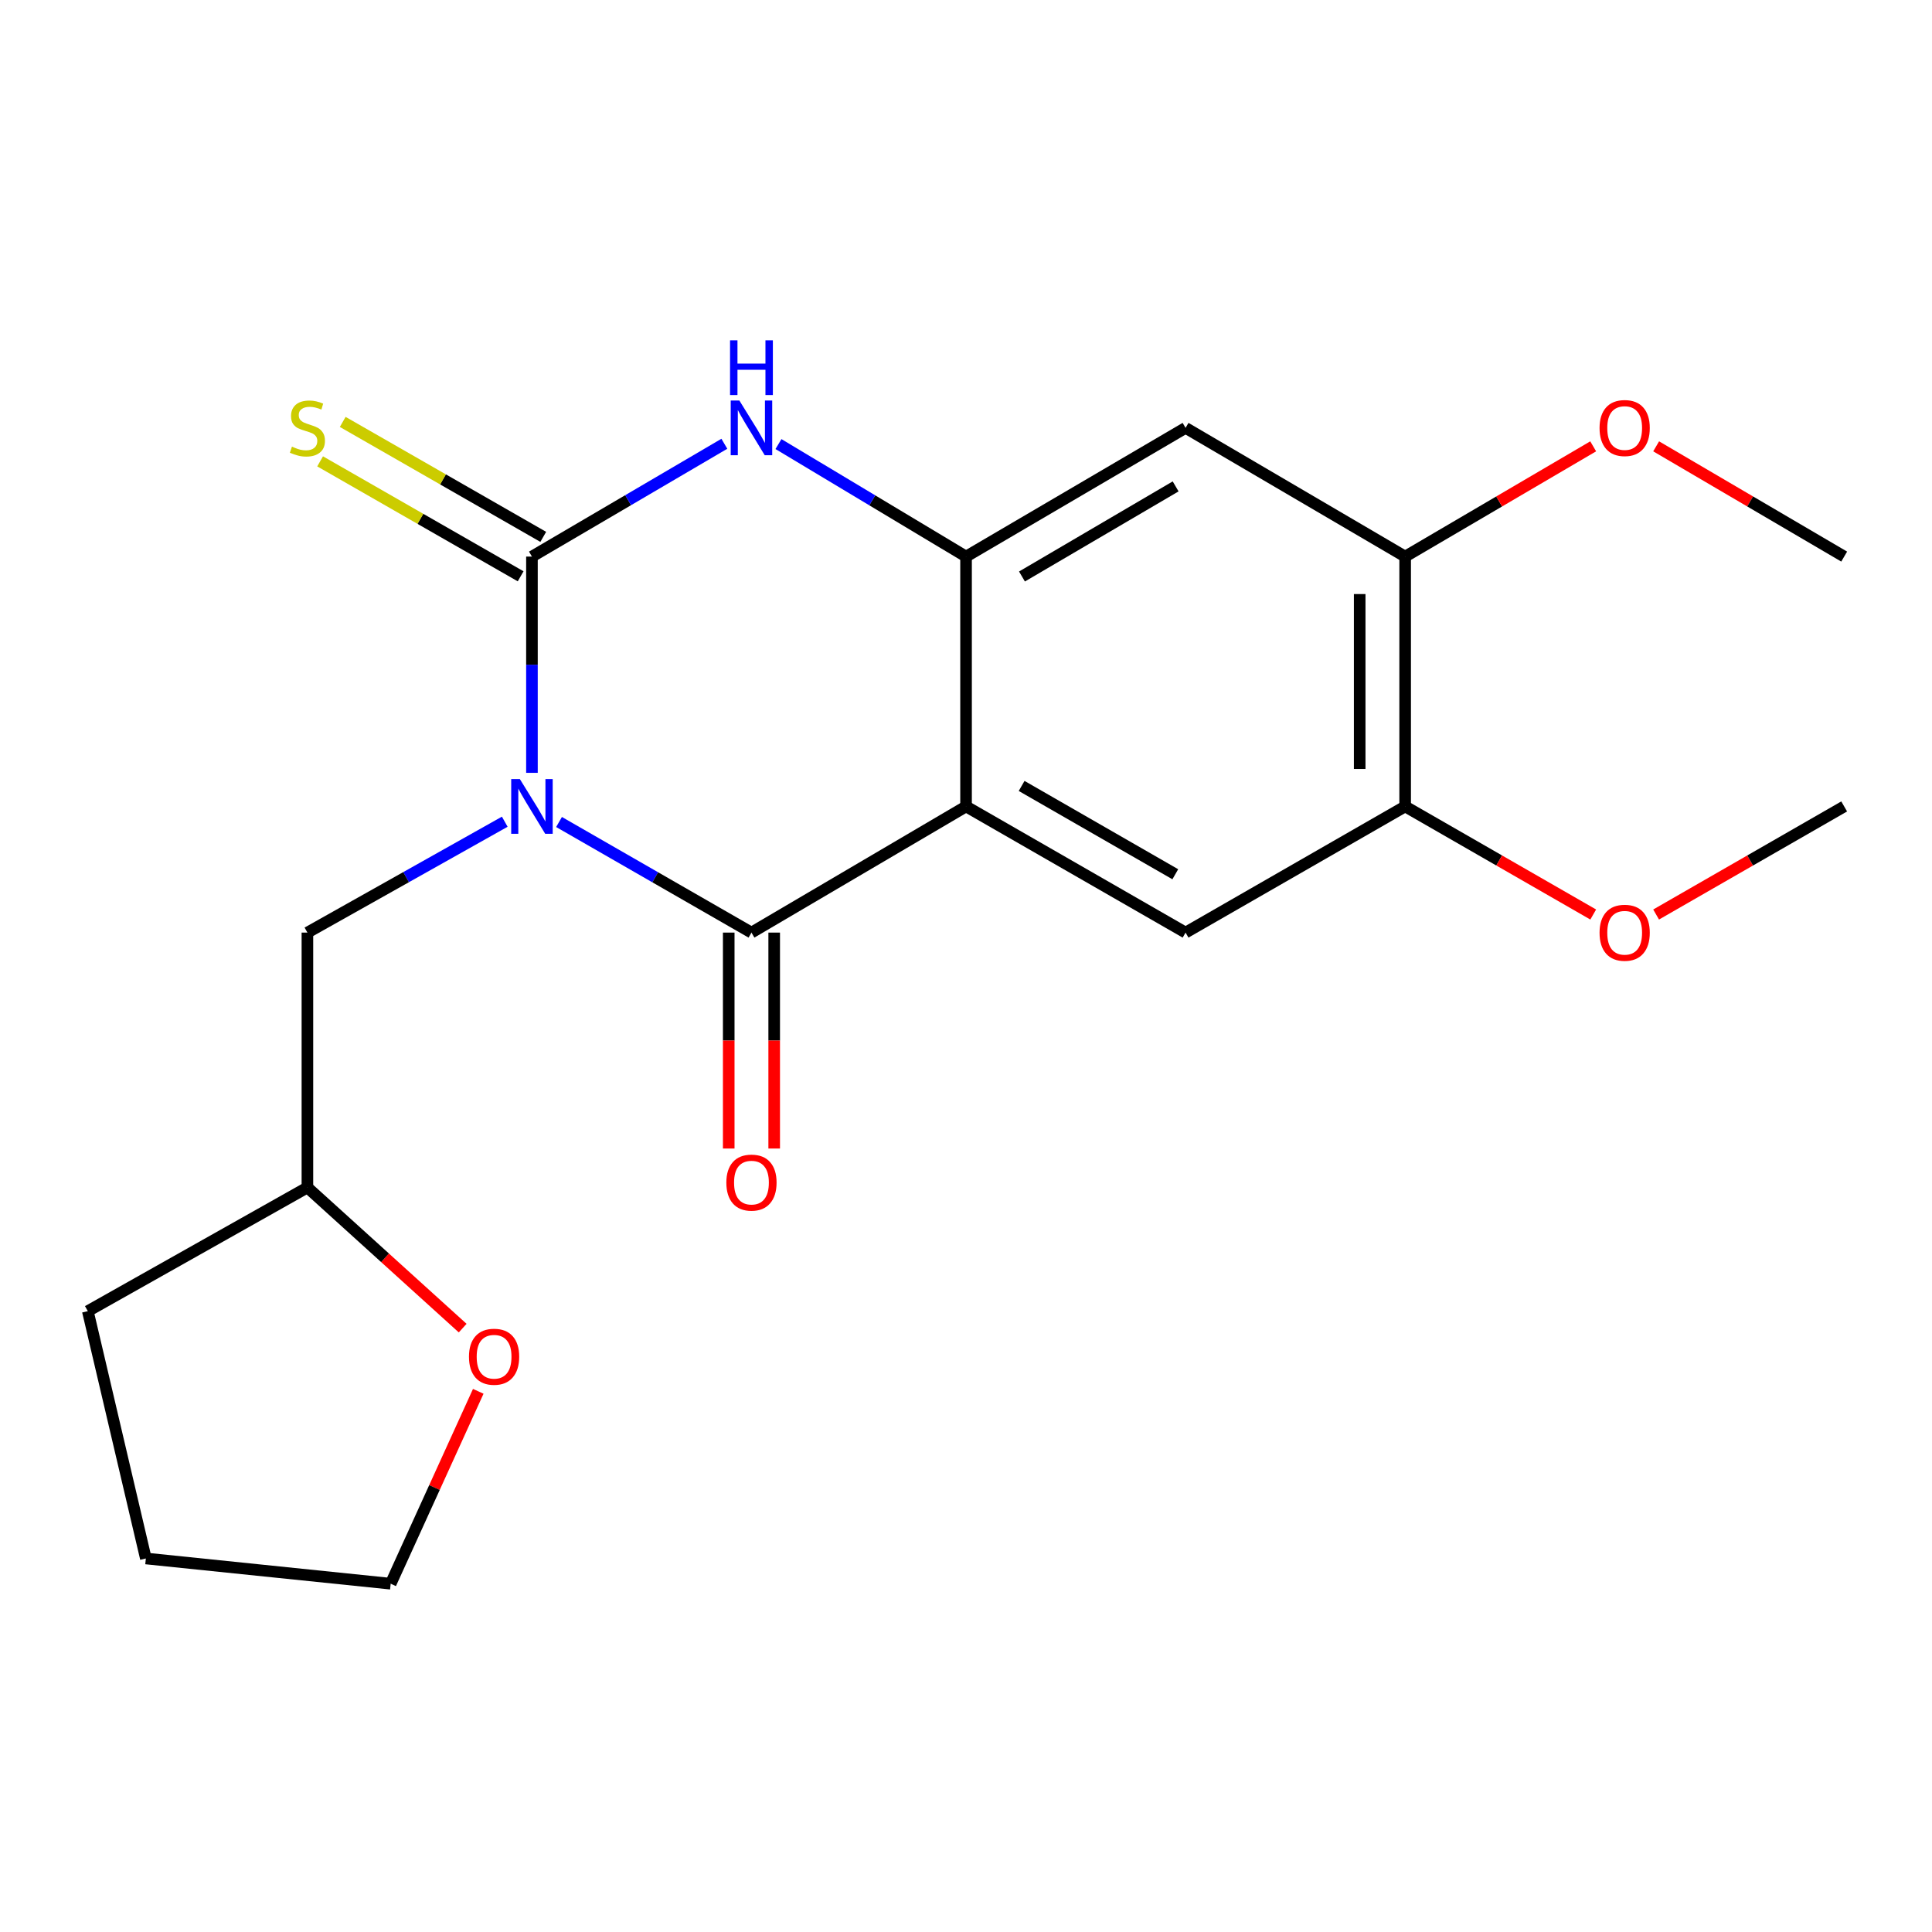<?xml version='1.0' encoding='iso-8859-1'?>
<svg version='1.1' baseProfile='full'
              xmlns='http://www.w3.org/2000/svg'
                      xmlns:rdkit='http://www.rdkit.org/xml'
                      xmlns:xlink='http://www.w3.org/1999/xlink'
                  xml:space='preserve'
width='1000px' height='1000px' viewBox='0 0 1000 1000'>
<!-- END OF HEADER -->
<rect style='opacity:1.0;fill:#FFFFFF;stroke:none' width='1000' height='1000' x='0' y='0'> </rect>
<path class='bond-0' d='M 289.352,425.464 L 339.154,454.087' style='fill:none;fill-rule:evenodd;stroke:#0000FF;stroke-width:6px;stroke-linecap:butt;stroke-linejoin:miter;stroke-opacity:1' />
<path class='bond-0' d='M 339.154,454.087 L 388.955,482.71' style='fill:none;fill-rule:evenodd;stroke:#000000;stroke-width:6px;stroke-linecap:butt;stroke-linejoin:miter;stroke-opacity:1' />
<path class='bond-1' d='M 275.335,400.016 L 275.335,344.052' style='fill:none;fill-rule:evenodd;stroke:#0000FF;stroke-width:6px;stroke-linecap:butt;stroke-linejoin:miter;stroke-opacity:1' />
<path class='bond-1' d='M 275.335,344.052 L 275.335,288.088' style='fill:none;fill-rule:evenodd;stroke:#000000;stroke-width:6px;stroke-linecap:butt;stroke-linejoin:miter;stroke-opacity:1' />
<path class='bond-7' d='M 261.263,425.316 L 210.188,454.013' style='fill:none;fill-rule:evenodd;stroke:#0000FF;stroke-width:6px;stroke-linecap:butt;stroke-linejoin:miter;stroke-opacity:1' />
<path class='bond-7' d='M 210.188,454.013 L 159.114,482.71' style='fill:none;fill-rule:evenodd;stroke:#000000;stroke-width:6px;stroke-linecap:butt;stroke-linejoin:miter;stroke-opacity:1' />
<path class='bond-2' d='M 388.955,482.71 L 500.026,417.409' style='fill:none;fill-rule:evenodd;stroke:#000000;stroke-width:6px;stroke-linecap:butt;stroke-linejoin:miter;stroke-opacity:1' />
<path class='bond-11' d='M 377.189,482.71 L 377.189,538.594' style='fill:none;fill-rule:evenodd;stroke:#000000;stroke-width:6px;stroke-linecap:butt;stroke-linejoin:miter;stroke-opacity:1' />
<path class='bond-11' d='M 377.189,538.594 L 377.189,594.478' style='fill:none;fill-rule:evenodd;stroke:#FF0000;stroke-width:6px;stroke-linecap:butt;stroke-linejoin:miter;stroke-opacity:1' />
<path class='bond-11' d='M 400.721,482.71 L 400.721,538.594' style='fill:none;fill-rule:evenodd;stroke:#000000;stroke-width:6px;stroke-linecap:butt;stroke-linejoin:miter;stroke-opacity:1' />
<path class='bond-11' d='M 400.721,538.594 L 400.721,594.478' style='fill:none;fill-rule:evenodd;stroke:#FF0000;stroke-width:6px;stroke-linecap:butt;stroke-linejoin:miter;stroke-opacity:1' />
<path class='bond-4' d='M 275.335,288.088 L 325.129,258.891' style='fill:none;fill-rule:evenodd;stroke:#000000;stroke-width:6px;stroke-linecap:butt;stroke-linejoin:miter;stroke-opacity:1' />
<path class='bond-4' d='M 325.129,258.891 L 374.923,229.694' style='fill:none;fill-rule:evenodd;stroke:#0000FF;stroke-width:6px;stroke-linecap:butt;stroke-linejoin:miter;stroke-opacity:1' />
<path class='bond-10' d='M 281.187,277.88 L 229.291,248.132' style='fill:none;fill-rule:evenodd;stroke:#000000;stroke-width:6px;stroke-linecap:butt;stroke-linejoin:miter;stroke-opacity:1' />
<path class='bond-10' d='M 229.291,248.132 L 177.394,218.383' style='fill:none;fill-rule:evenodd;stroke:#CCCC00;stroke-width:6px;stroke-linecap:butt;stroke-linejoin:miter;stroke-opacity:1' />
<path class='bond-10' d='M 269.484,298.296 L 217.588,268.547' style='fill:none;fill-rule:evenodd;stroke:#000000;stroke-width:6px;stroke-linecap:butt;stroke-linejoin:miter;stroke-opacity:1' />
<path class='bond-10' d='M 217.588,268.547 L 165.691,238.799' style='fill:none;fill-rule:evenodd;stroke:#CCCC00;stroke-width:6px;stroke-linecap:butt;stroke-linejoin:miter;stroke-opacity:1' />
<path class='bond-5' d='M 500.026,417.409 L 613.646,482.71' style='fill:none;fill-rule:evenodd;stroke:#000000;stroke-width:6px;stroke-linecap:butt;stroke-linejoin:miter;stroke-opacity:1' />
<path class='bond-5' d='M 528.795,406.802 L 608.329,452.512' style='fill:none;fill-rule:evenodd;stroke:#000000;stroke-width:6px;stroke-linecap:butt;stroke-linejoin:miter;stroke-opacity:1' />
<path class='bond-21' d='M 500.026,417.409 L 500.026,288.088' style='fill:none;fill-rule:evenodd;stroke:#000000;stroke-width:6px;stroke-linecap:butt;stroke-linejoin:miter;stroke-opacity:1' />
<path class='bond-3' d='M 500.026,288.088 L 451.48,258.969' style='fill:none;fill-rule:evenodd;stroke:#000000;stroke-width:6px;stroke-linecap:butt;stroke-linejoin:miter;stroke-opacity:1' />
<path class='bond-3' d='M 451.48,258.969 L 402.933,229.85' style='fill:none;fill-rule:evenodd;stroke:#0000FF;stroke-width:6px;stroke-linecap:butt;stroke-linejoin:miter;stroke-opacity:1' />
<path class='bond-6' d='M 500.026,288.088 L 613.646,221.466' style='fill:none;fill-rule:evenodd;stroke:#000000;stroke-width:6px;stroke-linecap:butt;stroke-linejoin:miter;stroke-opacity:1' />
<path class='bond-6' d='M 528.972,298.394 L 608.506,251.759' style='fill:none;fill-rule:evenodd;stroke:#000000;stroke-width:6px;stroke-linecap:butt;stroke-linejoin:miter;stroke-opacity:1' />
<path class='bond-8' d='M 613.646,482.71 L 727.305,417.409' style='fill:none;fill-rule:evenodd;stroke:#000000;stroke-width:6px;stroke-linecap:butt;stroke-linejoin:miter;stroke-opacity:1' />
<path class='bond-9' d='M 613.646,221.466 L 727.305,288.088' style='fill:none;fill-rule:evenodd;stroke:#000000;stroke-width:6px;stroke-linecap:butt;stroke-linejoin:miter;stroke-opacity:1' />
<path class='bond-13' d='M 159.114,482.71 L 159.114,614.633' style='fill:none;fill-rule:evenodd;stroke:#000000;stroke-width:6px;stroke-linecap:butt;stroke-linejoin:miter;stroke-opacity:1' />
<path class='bond-14' d='M 727.305,417.409 L 775.977,445.382' style='fill:none;fill-rule:evenodd;stroke:#000000;stroke-width:6px;stroke-linecap:butt;stroke-linejoin:miter;stroke-opacity:1' />
<path class='bond-14' d='M 775.977,445.382 L 824.649,473.355' style='fill:none;fill-rule:evenodd;stroke:#FF0000;stroke-width:6px;stroke-linecap:butt;stroke-linejoin:miter;stroke-opacity:1' />
<path class='bond-23' d='M 727.305,417.409 L 727.305,288.088' style='fill:none;fill-rule:evenodd;stroke:#000000;stroke-width:6px;stroke-linecap:butt;stroke-linejoin:miter;stroke-opacity:1' />
<path class='bond-23' d='M 703.773,398.011 L 703.773,307.486' style='fill:none;fill-rule:evenodd;stroke:#000000;stroke-width:6px;stroke-linecap:butt;stroke-linejoin:miter;stroke-opacity:1' />
<path class='bond-15' d='M 727.305,288.088 L 775.969,259.554' style='fill:none;fill-rule:evenodd;stroke:#000000;stroke-width:6px;stroke-linecap:butt;stroke-linejoin:miter;stroke-opacity:1' />
<path class='bond-15' d='M 775.969,259.554 L 824.633,231.02' style='fill:none;fill-rule:evenodd;stroke:#FF0000;stroke-width:6px;stroke-linecap:butt;stroke-linejoin:miter;stroke-opacity:1' />
<path class='bond-12' d='M 239.479,687.43 L 199.296,651.031' style='fill:none;fill-rule:evenodd;stroke:#FF0000;stroke-width:6px;stroke-linecap:butt;stroke-linejoin:miter;stroke-opacity:1' />
<path class='bond-12' d='M 199.296,651.031 L 159.114,614.633' style='fill:none;fill-rule:evenodd;stroke:#000000;stroke-width:6px;stroke-linecap:butt;stroke-linejoin:miter;stroke-opacity:1' />
<path class='bond-16' d='M 247.549,720.148 L 224.883,769.937' style='fill:none;fill-rule:evenodd;stroke:#FF0000;stroke-width:6px;stroke-linecap:butt;stroke-linejoin:miter;stroke-opacity:1' />
<path class='bond-16' d='M 224.883,769.937 L 202.216,819.726' style='fill:none;fill-rule:evenodd;stroke:#000000;stroke-width:6px;stroke-linecap:butt;stroke-linejoin:miter;stroke-opacity:1' />
<path class='bond-19' d='M 159.114,614.633 L 45.455,678.653' style='fill:none;fill-rule:evenodd;stroke:#000000;stroke-width:6px;stroke-linecap:butt;stroke-linejoin:miter;stroke-opacity:1' />
<path class='bond-17' d='M 857.202,473.355 L 905.874,445.382' style='fill:none;fill-rule:evenodd;stroke:#FF0000;stroke-width:6px;stroke-linecap:butt;stroke-linejoin:miter;stroke-opacity:1' />
<path class='bond-17' d='M 905.874,445.382 L 954.545,417.409' style='fill:none;fill-rule:evenodd;stroke:#000000;stroke-width:6px;stroke-linecap:butt;stroke-linejoin:miter;stroke-opacity:1' />
<path class='bond-18' d='M 857.218,231.02 L 905.882,259.554' style='fill:none;fill-rule:evenodd;stroke:#FF0000;stroke-width:6px;stroke-linecap:butt;stroke-linejoin:miter;stroke-opacity:1' />
<path class='bond-18' d='M 905.882,259.554 L 954.545,288.088' style='fill:none;fill-rule:evenodd;stroke:#000000;stroke-width:6px;stroke-linecap:butt;stroke-linejoin:miter;stroke-opacity:1' />
<path class='bond-22' d='M 202.216,819.726 L 75.497,806.666' style='fill:none;fill-rule:evenodd;stroke:#000000;stroke-width:6px;stroke-linecap:butt;stroke-linejoin:miter;stroke-opacity:1' />
<path class='bond-20' d='M 45.455,678.653 L 75.497,806.666' style='fill:none;fill-rule:evenodd;stroke:#000000;stroke-width:6px;stroke-linecap:butt;stroke-linejoin:miter;stroke-opacity:1' />
<path  class='atom-0' d='M 269.075 403.249
L 278.355 418.249
Q 279.275 419.729, 280.755 422.409
Q 282.235 425.089, 282.315 425.249
L 282.315 403.249
L 286.075 403.249
L 286.075 431.569
L 282.195 431.569
L 272.235 415.169
Q 271.075 413.249, 269.835 411.049
Q 268.635 408.849, 268.275 408.169
L 268.275 431.569
L 264.595 431.569
L 264.595 403.249
L 269.075 403.249
' fill='#0000FF'/>
<path  class='atom-5' d='M 382.695 207.306
L 391.975 222.306
Q 392.895 223.786, 394.375 226.466
Q 395.855 229.146, 395.935 229.306
L 395.935 207.306
L 399.695 207.306
L 399.695 235.626
L 395.815 235.626
L 385.855 219.226
Q 384.695 217.306, 383.455 215.106
Q 382.255 212.906, 381.895 212.226
L 381.895 235.626
L 378.215 235.626
L 378.215 207.306
L 382.695 207.306
' fill='#0000FF'/>
<path  class='atom-5' d='M 377.875 176.154
L 381.715 176.154
L 381.715 188.194
L 396.195 188.194
L 396.195 176.154
L 400.035 176.154
L 400.035 204.474
L 396.195 204.474
L 396.195 191.394
L 381.715 191.394
L 381.715 204.474
L 377.875 204.474
L 377.875 176.154
' fill='#0000FF'/>
<path  class='atom-11' d='M 151.114 231.186
Q 151.434 231.306, 152.754 231.866
Q 154.074 232.426, 155.514 232.786
Q 156.994 233.106, 158.434 233.106
Q 161.114 233.106, 162.674 231.826
Q 164.234 230.506, 164.234 228.226
Q 164.234 226.666, 163.434 225.706
Q 162.674 224.746, 161.474 224.226
Q 160.274 223.706, 158.274 223.106
Q 155.754 222.346, 154.234 221.626
Q 152.754 220.906, 151.674 219.386
Q 150.634 217.866, 150.634 215.306
Q 150.634 211.746, 153.034 209.546
Q 155.474 207.346, 160.274 207.346
Q 163.554 207.346, 167.274 208.906
L 166.354 211.986
Q 162.954 210.586, 160.394 210.586
Q 157.634 210.586, 156.114 211.746
Q 154.594 212.866, 154.634 214.826
Q 154.634 216.346, 155.394 217.266
Q 156.194 218.186, 157.314 218.706
Q 158.474 219.226, 160.394 219.826
Q 162.954 220.626, 164.474 221.426
Q 165.994 222.226, 167.074 223.866
Q 168.194 225.466, 168.194 228.226
Q 168.194 232.146, 165.554 234.266
Q 162.954 236.346, 158.594 236.346
Q 156.074 236.346, 154.154 235.786
Q 152.274 235.266, 150.034 234.346
L 151.114 231.186
' fill='#CCCC00'/>
<path  class='atom-12' d='M 375.955 612.111
Q 375.955 605.311, 379.315 601.511
Q 382.675 597.711, 388.955 597.711
Q 395.235 597.711, 398.595 601.511
Q 401.955 605.311, 401.955 612.111
Q 401.955 618.991, 398.555 622.911
Q 395.155 626.791, 388.955 626.791
Q 382.715 626.791, 379.315 622.911
Q 375.955 619.031, 375.955 612.111
M 388.955 623.591
Q 393.275 623.591, 395.595 620.711
Q 397.955 617.791, 397.955 612.111
Q 397.955 606.551, 395.595 603.751
Q 393.275 600.911, 388.955 600.911
Q 384.635 600.911, 382.275 603.711
Q 379.955 606.511, 379.955 612.111
Q 379.955 617.831, 382.275 620.711
Q 384.635 623.591, 388.955 623.591
' fill='#FF0000'/>
<path  class='atom-13' d='M 242.739 702.238
Q 242.739 695.438, 246.099 691.638
Q 249.459 687.838, 255.739 687.838
Q 262.019 687.838, 265.379 691.638
Q 268.739 695.438, 268.739 702.238
Q 268.739 709.118, 265.339 713.038
Q 261.939 716.918, 255.739 716.918
Q 249.499 716.918, 246.099 713.038
Q 242.739 709.158, 242.739 702.238
M 255.739 713.718
Q 260.059 713.718, 262.379 710.838
Q 264.739 707.918, 264.739 702.238
Q 264.739 696.678, 262.379 693.878
Q 260.059 691.038, 255.739 691.038
Q 251.419 691.038, 249.059 693.838
Q 246.739 696.638, 246.739 702.238
Q 246.739 707.958, 249.059 710.838
Q 251.419 713.718, 255.739 713.718
' fill='#FF0000'/>
<path  class='atom-15' d='M 827.925 482.79
Q 827.925 475.99, 831.285 472.19
Q 834.645 468.39, 840.925 468.39
Q 847.205 468.39, 850.565 472.19
Q 853.925 475.99, 853.925 482.79
Q 853.925 489.67, 850.525 493.59
Q 847.125 497.47, 840.925 497.47
Q 834.685 497.47, 831.285 493.59
Q 827.925 489.71, 827.925 482.79
M 840.925 494.27
Q 845.245 494.27, 847.565 491.39
Q 849.925 488.47, 849.925 482.79
Q 849.925 477.23, 847.565 474.43
Q 845.245 471.59, 840.925 471.59
Q 836.605 471.59, 834.245 474.39
Q 831.925 477.19, 831.925 482.79
Q 831.925 488.51, 834.245 491.39
Q 836.605 494.27, 840.925 494.27
' fill='#FF0000'/>
<path  class='atom-16' d='M 827.925 221.546
Q 827.925 214.746, 831.285 210.946
Q 834.645 207.146, 840.925 207.146
Q 847.205 207.146, 850.565 210.946
Q 853.925 214.746, 853.925 221.546
Q 853.925 228.426, 850.525 232.346
Q 847.125 236.226, 840.925 236.226
Q 834.685 236.226, 831.285 232.346
Q 827.925 228.466, 827.925 221.546
M 840.925 233.026
Q 845.245 233.026, 847.565 230.146
Q 849.925 227.226, 849.925 221.546
Q 849.925 215.986, 847.565 213.186
Q 845.245 210.346, 840.925 210.346
Q 836.605 210.346, 834.245 213.146
Q 831.925 215.946, 831.925 221.546
Q 831.925 227.266, 834.245 230.146
Q 836.605 233.026, 840.925 233.026
' fill='#FF0000'/>
</svg>
